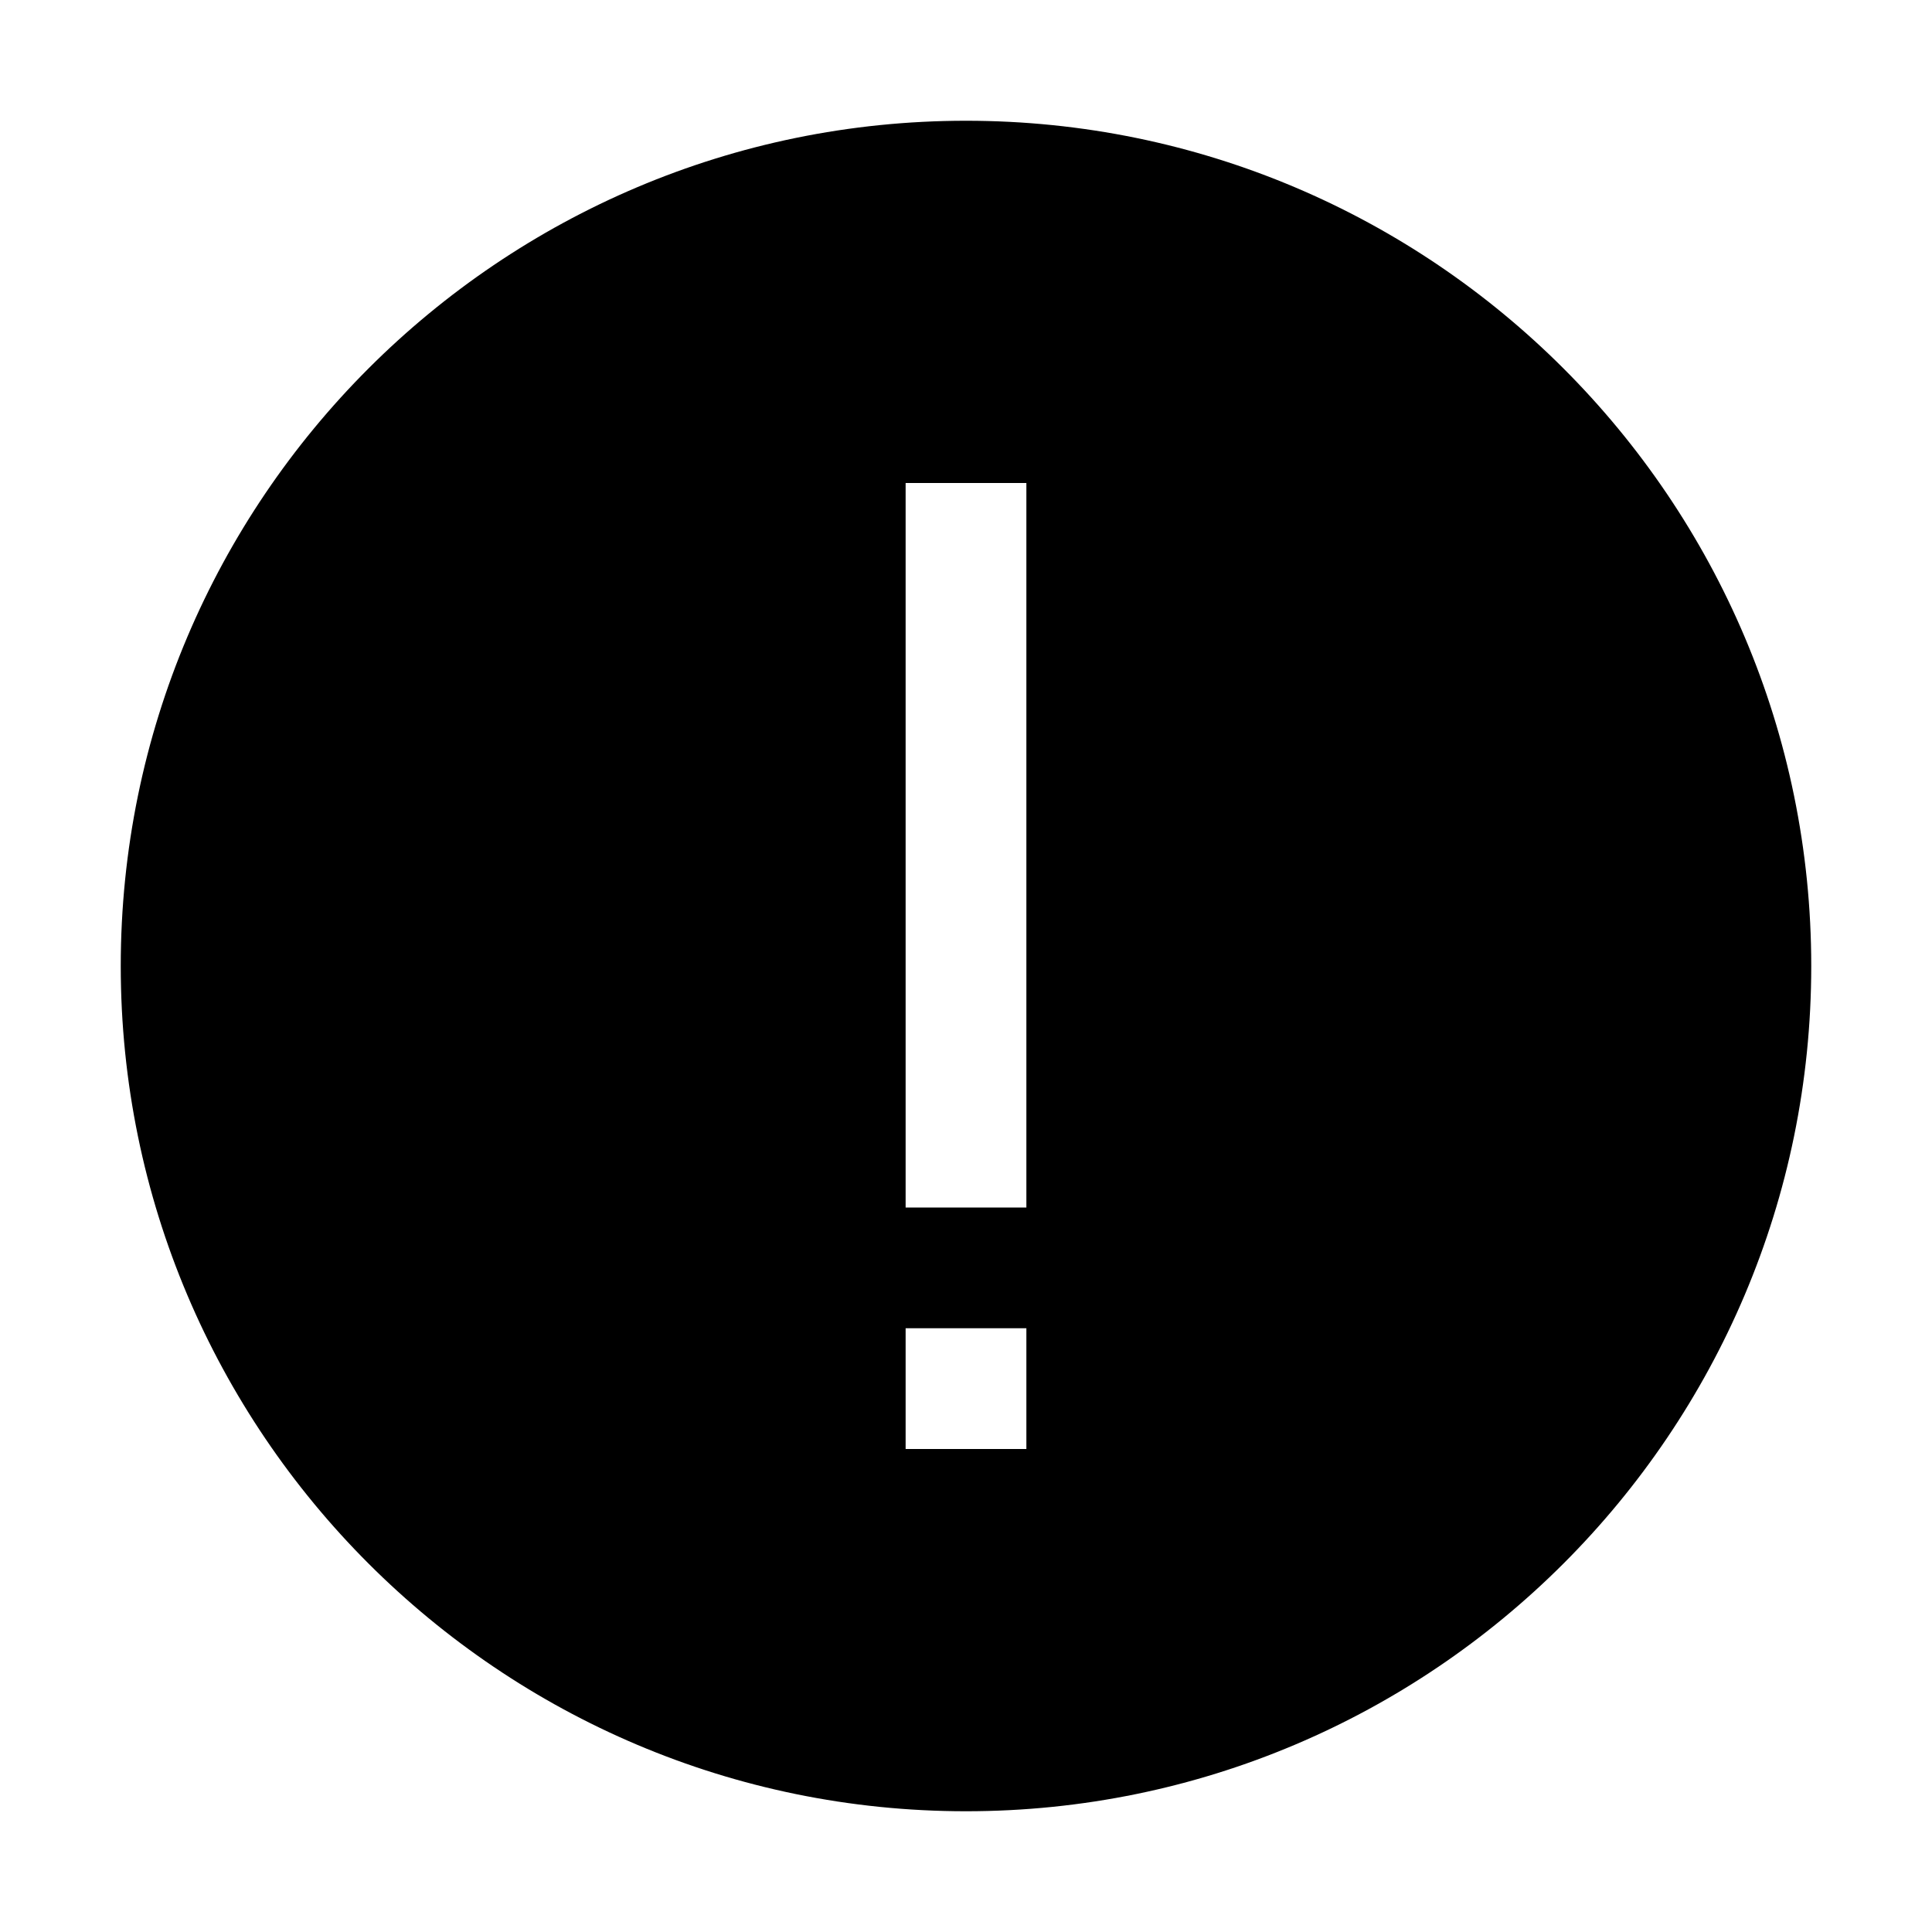 <svg t="1688317327492" class="icon" viewBox="0 0 1024 1024" version="1.1" xmlns="http://www.w3.org/2000/svg" p-id="25120" width="200" height="200"><path d="M512 64C264.8 64 64 264.8 64 512s200.8 448 448 448 448-200.8 448-448S759.2 64 512 64z m32 704h-64v-64h64v64z m-64-128V256h64v384h-64z" p-id="25121"></path></svg>